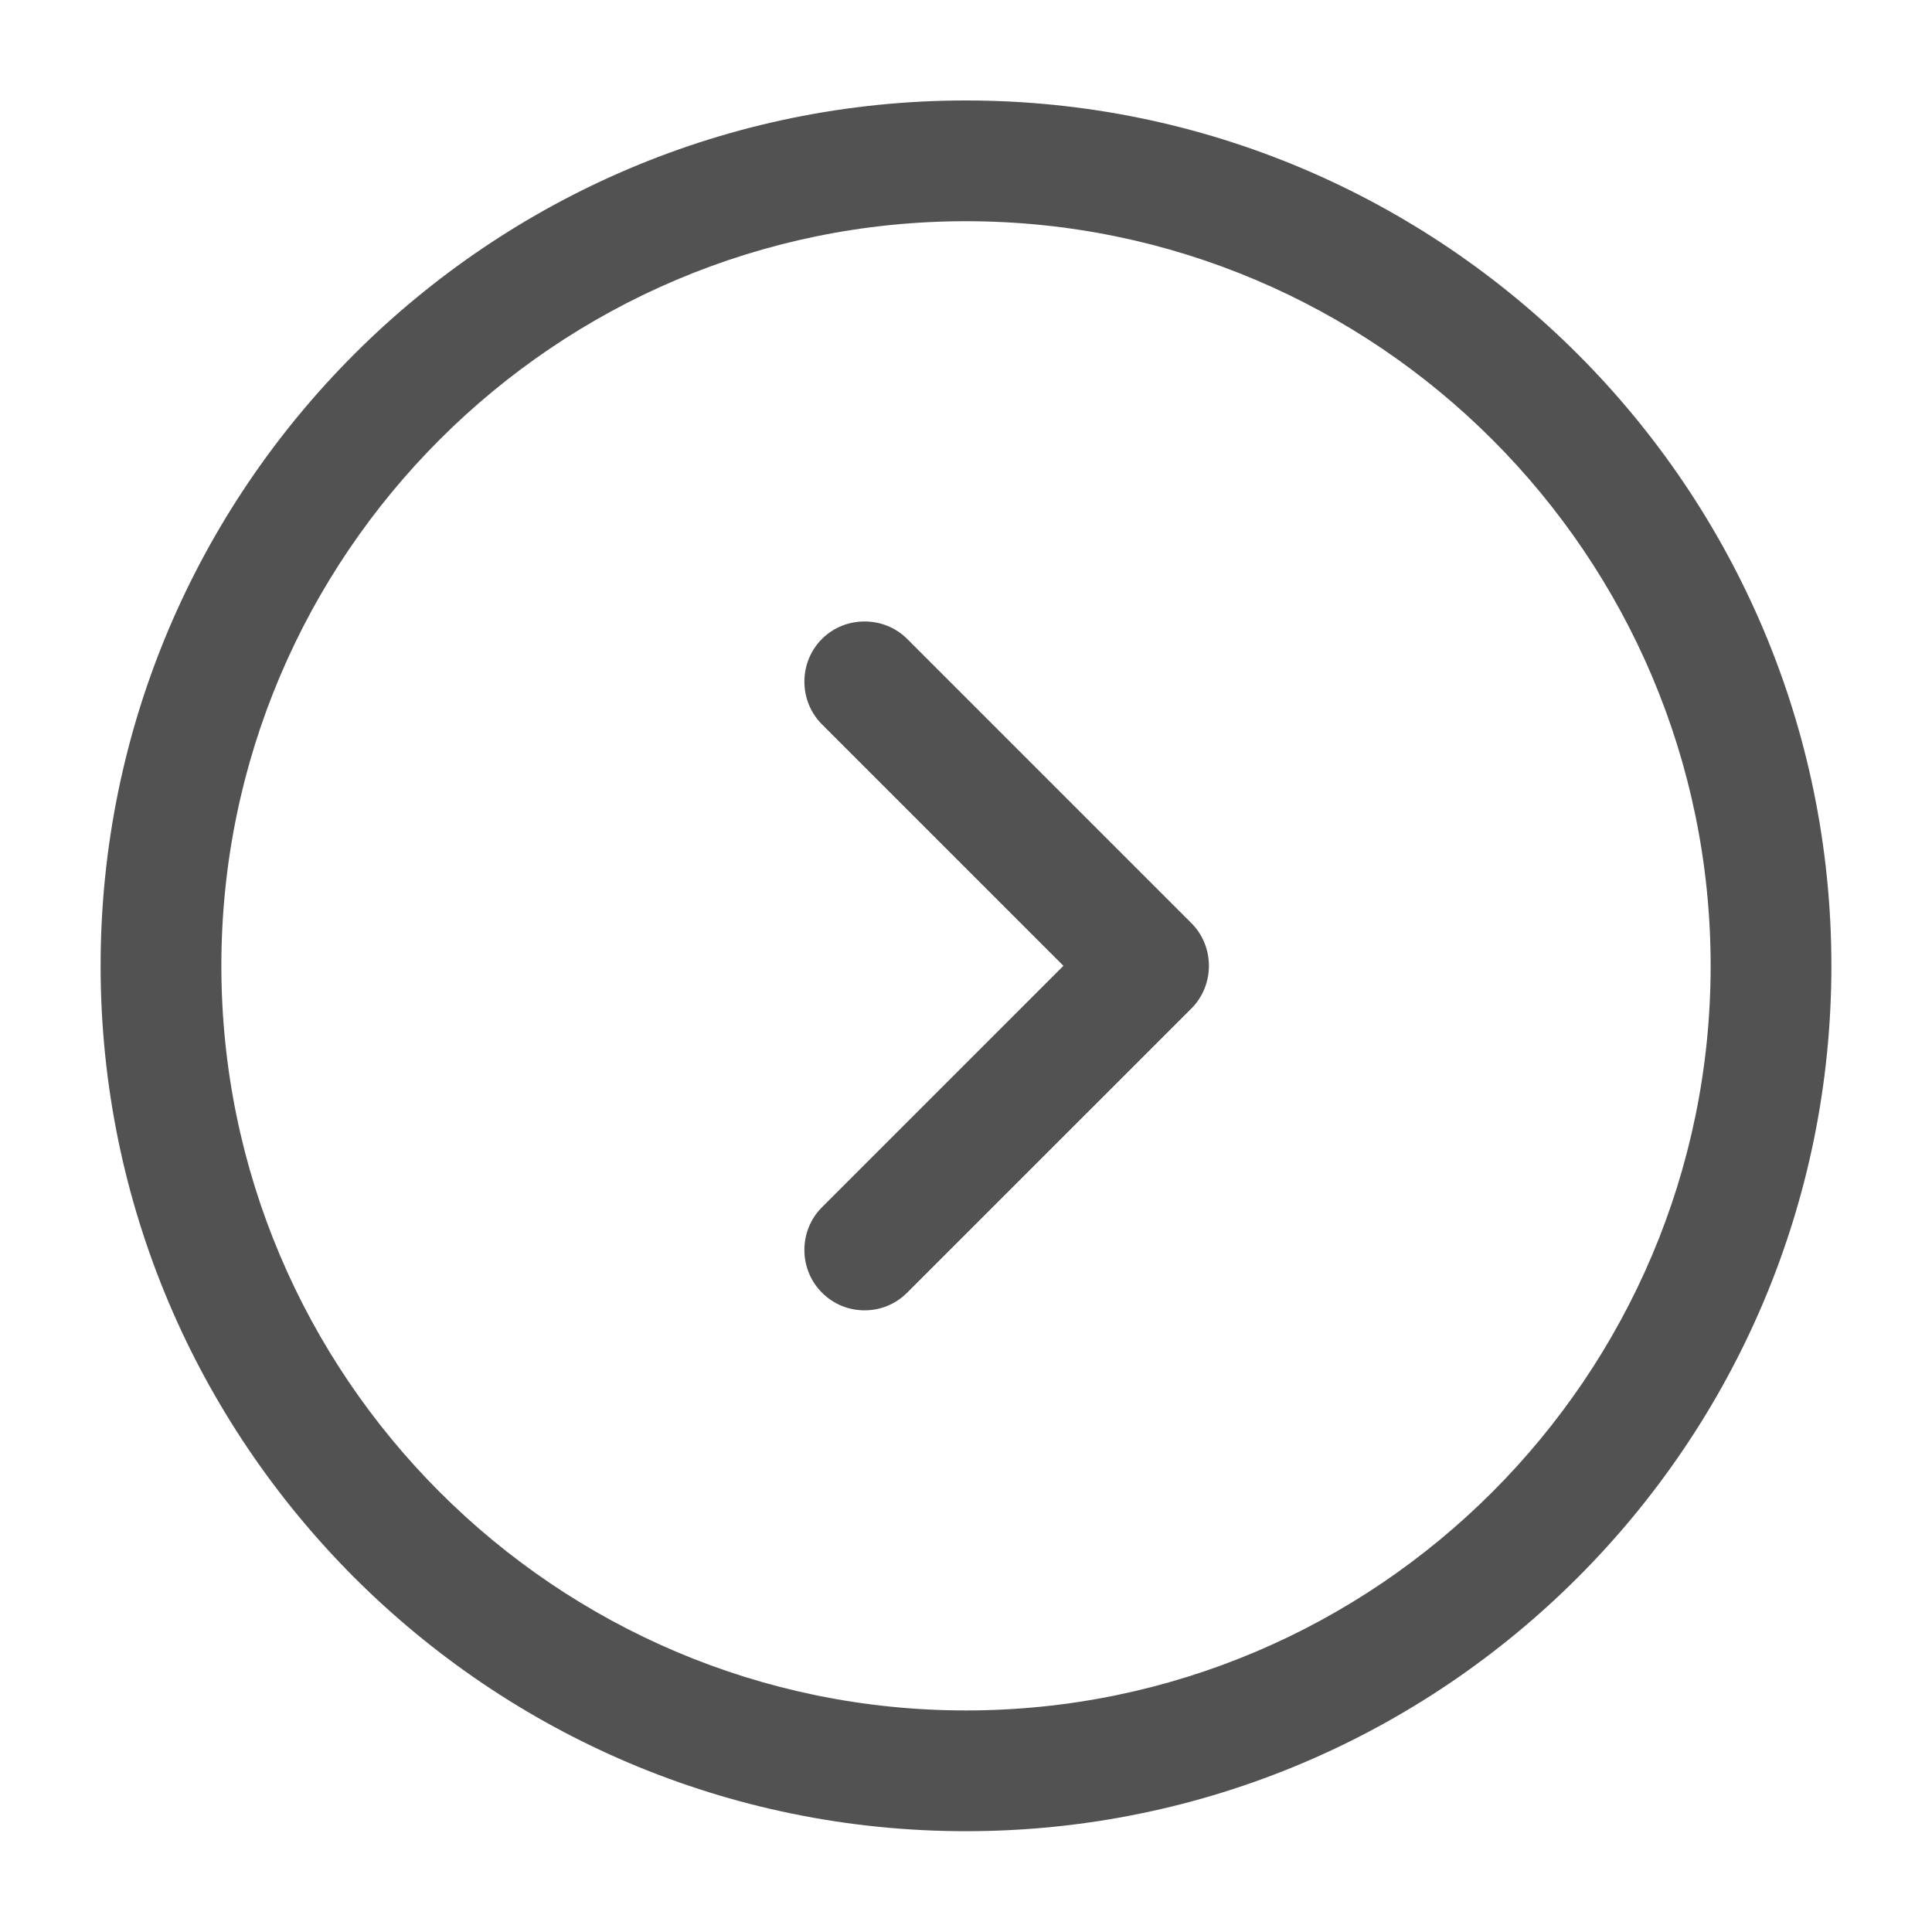 <svg width="40" height="40" viewBox="0 0 40 40" fill="none" xmlns="http://www.w3.org/2000/svg">
<path d="M20 37.913C10.117 37.913 2.083 29.88 2.083 19.996C2.083 10.113 10.117 2.08 20 2.08C29.883 2.08 37.917 10.113 37.917 19.996C37.917 29.88 29.883 37.913 20 37.913ZM20 4.58C11.5 4.58 4.583 11.496 4.583 19.996C4.583 28.496 11.5 35.413 20 35.413C28.5 35.413 35.417 28.496 35.417 19.996C35.417 11.496 28.5 4.58 20 4.58Z" fill="#525252"/>
<path d="M17.9 27.129C17.583 27.129 17.267 27.012 17.017 26.762C16.533 26.279 16.533 25.479 17.017 24.996L22.017 19.996L17.017 14.996C16.533 14.512 16.533 13.713 17.017 13.229C17.5 12.746 18.3 12.746 18.783 13.229L24.667 19.113C25.15 19.596 25.15 20.396 24.667 20.879L18.783 26.762C18.533 27.012 18.217 27.129 17.9 27.129Z" fill="#525252"/>
</svg>
